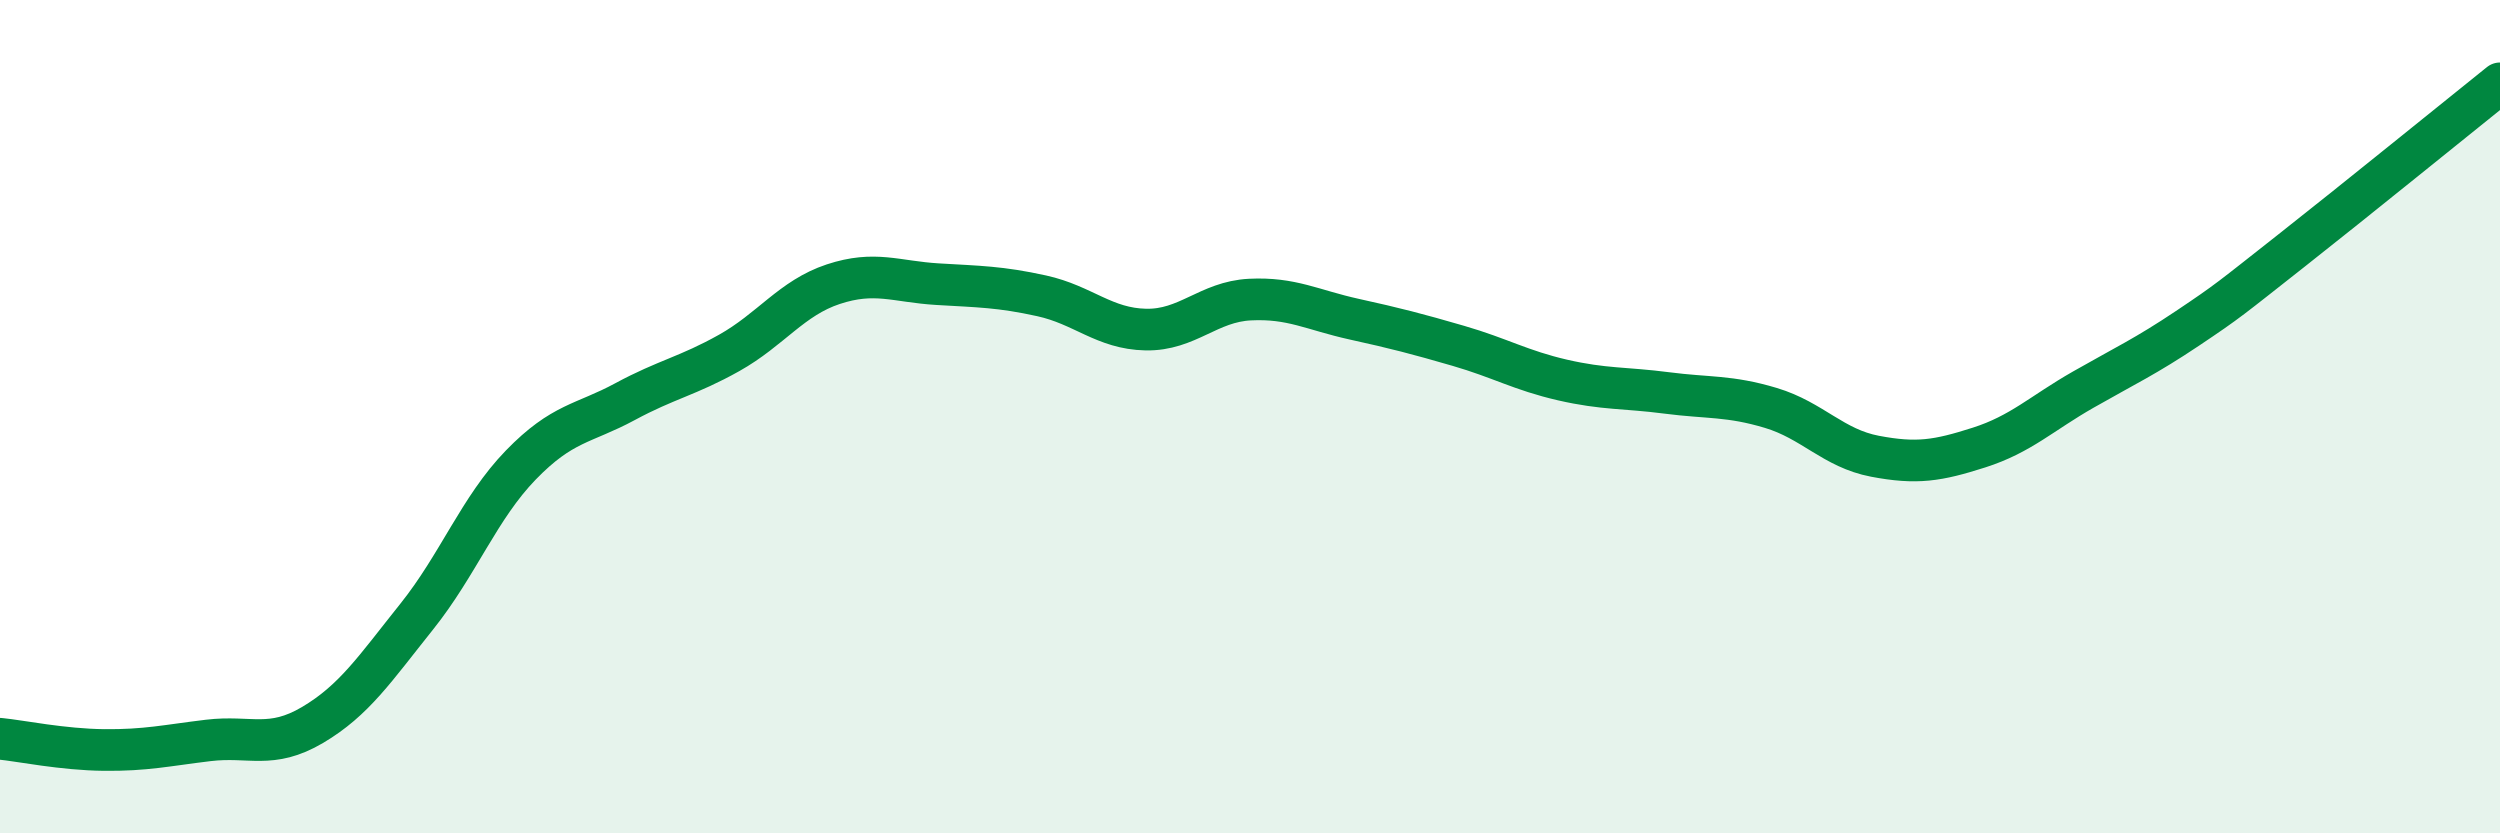 
    <svg width="60" height="20" viewBox="0 0 60 20" xmlns="http://www.w3.org/2000/svg">
      <path
        d="M 0,17.73 C 0.5,17.78 1.5,17.99 2.5,18 C 3.5,18.01 4,17.89 5,17.77 C 6,17.65 6.5,17.99 7.5,17.4 C 8.5,16.81 9,16.05 10,14.8 C 11,13.55 11.5,12.19 12.5,11.16 C 13.5,10.13 14,10.18 15,9.64 C 16,9.1 16.5,9.03 17.5,8.47 C 18.5,7.91 19,7.15 20,6.82 C 21,6.49 21.5,6.76 22.5,6.82 C 23.5,6.88 24,6.88 25,7.1 C 26,7.32 26.5,7.89 27.5,7.91 C 28.5,7.93 29,7.24 30,7.19 C 31,7.14 31.5,7.44 32.5,7.66 C 33.5,7.88 34,8.01 35,8.3 C 36,8.59 36.5,8.89 37.5,9.12 C 38.5,9.35 39,9.3 40,9.43 C 41,9.56 41.5,9.49 42.5,9.79 C 43.5,10.09 44,10.76 45,10.95 C 46,11.14 46.5,11.06 47.5,10.74 C 48.5,10.42 49,9.92 50,9.35 C 51,8.78 51.5,8.55 52.5,7.88 C 53.5,7.21 53.5,7.19 55,6.01 C 56.5,4.83 59,2.8 60,2L60 20L0 20Z"
        fill="#008740"
        opacity="0.1"
        stroke-linecap="round"
        stroke-linejoin="round"
      />
      <path
        d="M 0,17.73 C 0.5,17.78 1.5,17.99 2.5,18 C 3.5,18.01 4,17.89 5,17.77 C 6,17.65 6.5,17.99 7.5,17.4 C 8.5,16.81 9,16.05 10,14.8 C 11,13.55 11.5,12.19 12.5,11.16 C 13.5,10.13 14,10.18 15,9.64 C 16,9.1 16.5,9.03 17.5,8.47 C 18.5,7.91 19,7.15 20,6.82 C 21,6.49 21.5,6.76 22.5,6.82 C 23.5,6.88 24,6.88 25,7.1 C 26,7.32 26.5,7.89 27.5,7.91 C 28.5,7.93 29,7.24 30,7.19 C 31,7.14 31.5,7.44 32.5,7.66 C 33.5,7.88 34,8.01 35,8.3 C 36,8.59 36.5,8.89 37.5,9.12 C 38.5,9.35 39,9.3 40,9.43 C 41,9.56 41.5,9.49 42.5,9.79 C 43.5,10.09 44,10.76 45,10.95 C 46,11.14 46.5,11.06 47.5,10.74 C 48.5,10.42 49,9.92 50,9.35 C 51,8.78 51.5,8.55 52.5,7.88 C 53.5,7.21 53.5,7.19 55,6.01 C 56.5,4.83 59,2.8 60,2"
        stroke="#008740"
        stroke-width="1"
        fill="none"
        stroke-linecap="round"
        stroke-linejoin="round"
      />
    </svg>
  
